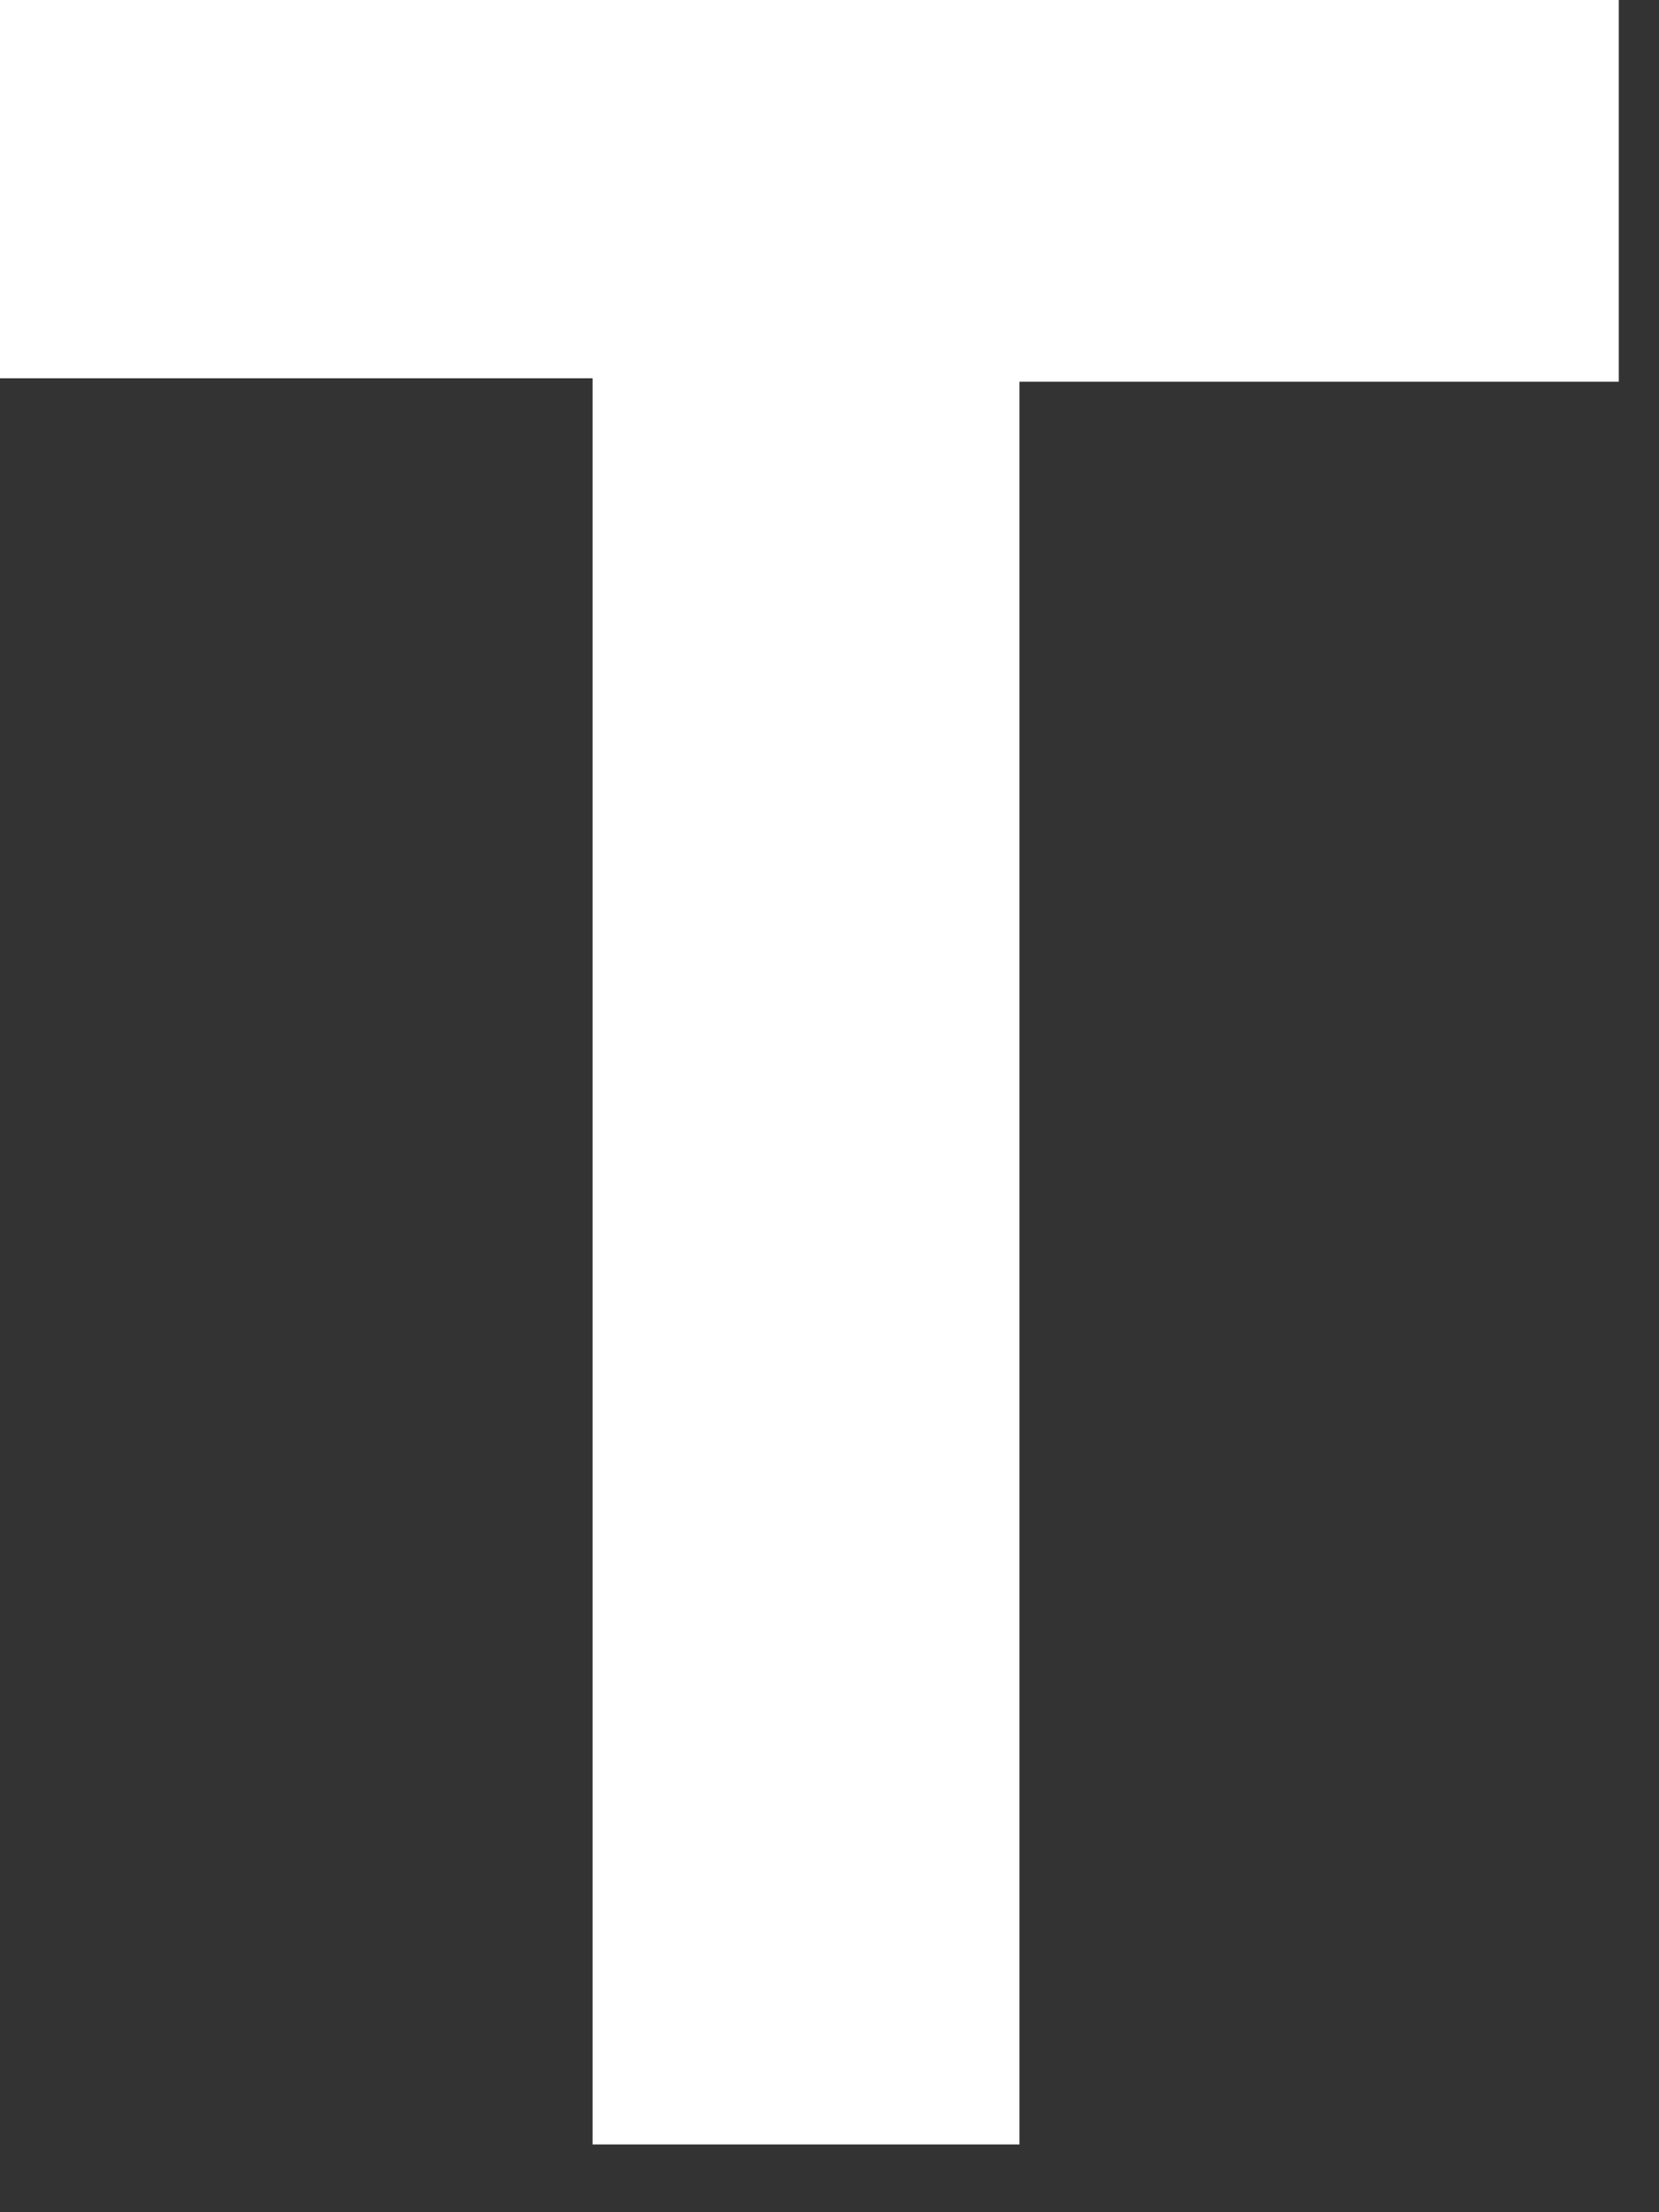 <?xml version="1.0" encoding="utf-8"?>
<svg xmlns="http://www.w3.org/2000/svg" fill="none" height="100%" overflow="visible" preserveAspectRatio="none" style="display: block;" viewBox="0 0 12 16" width="100%">
<rect x="0" y="0" width="12" height="16" fill="#333333" stroke="none"/>
<path d="M4.31 2.736H0V0H11.709V2.761H7.374V15.51H4.286V2.736H4.31Z" fill="white" id="Vector"/>
</svg>
